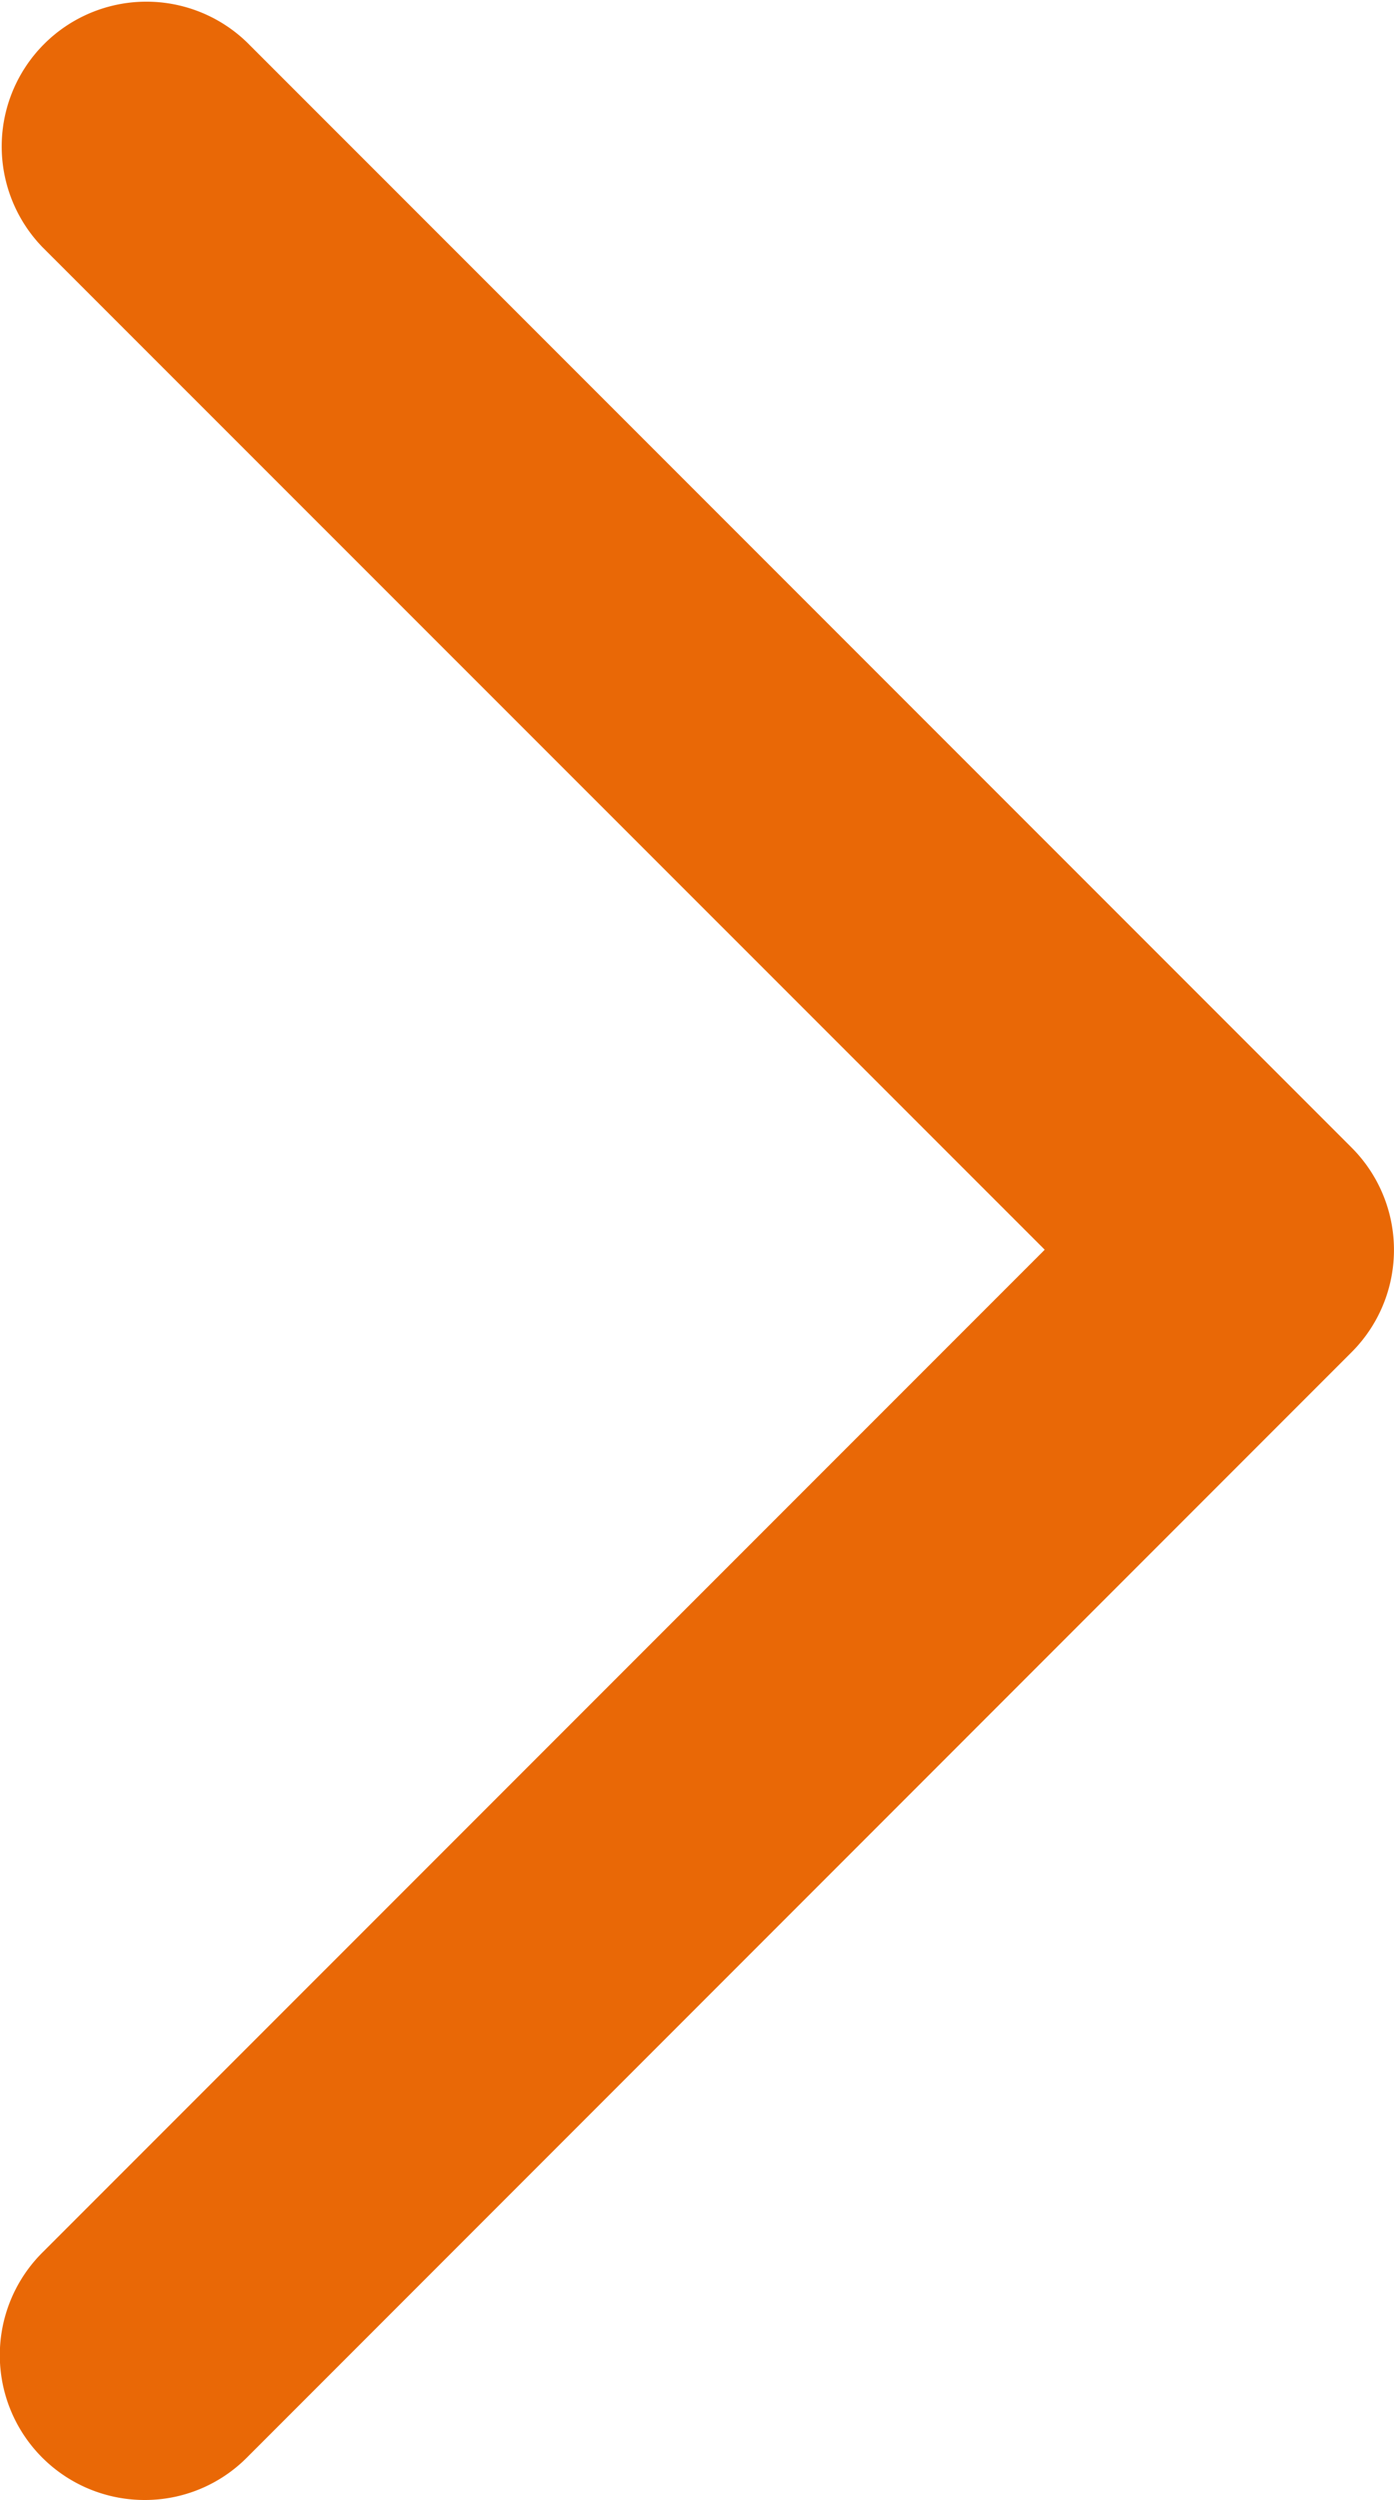 <svg xmlns="http://www.w3.org/2000/svg" width="20" height="35.848" viewBox="0 0 20 35.848"><path d="M43.045,35.848A2.077,2.077,0,0,1,41.577,32.3l14.381-14.38L41.577,3.543A2.076,2.076,0,0,1,44.513.608L60.36,16.455a2.074,2.074,0,0,1,0,2.935L44.513,35.238A2.065,2.065,0,0,1,43.045,35.848Z" transform="translate(-40.969 0)" fill="#e96806"/></svg>